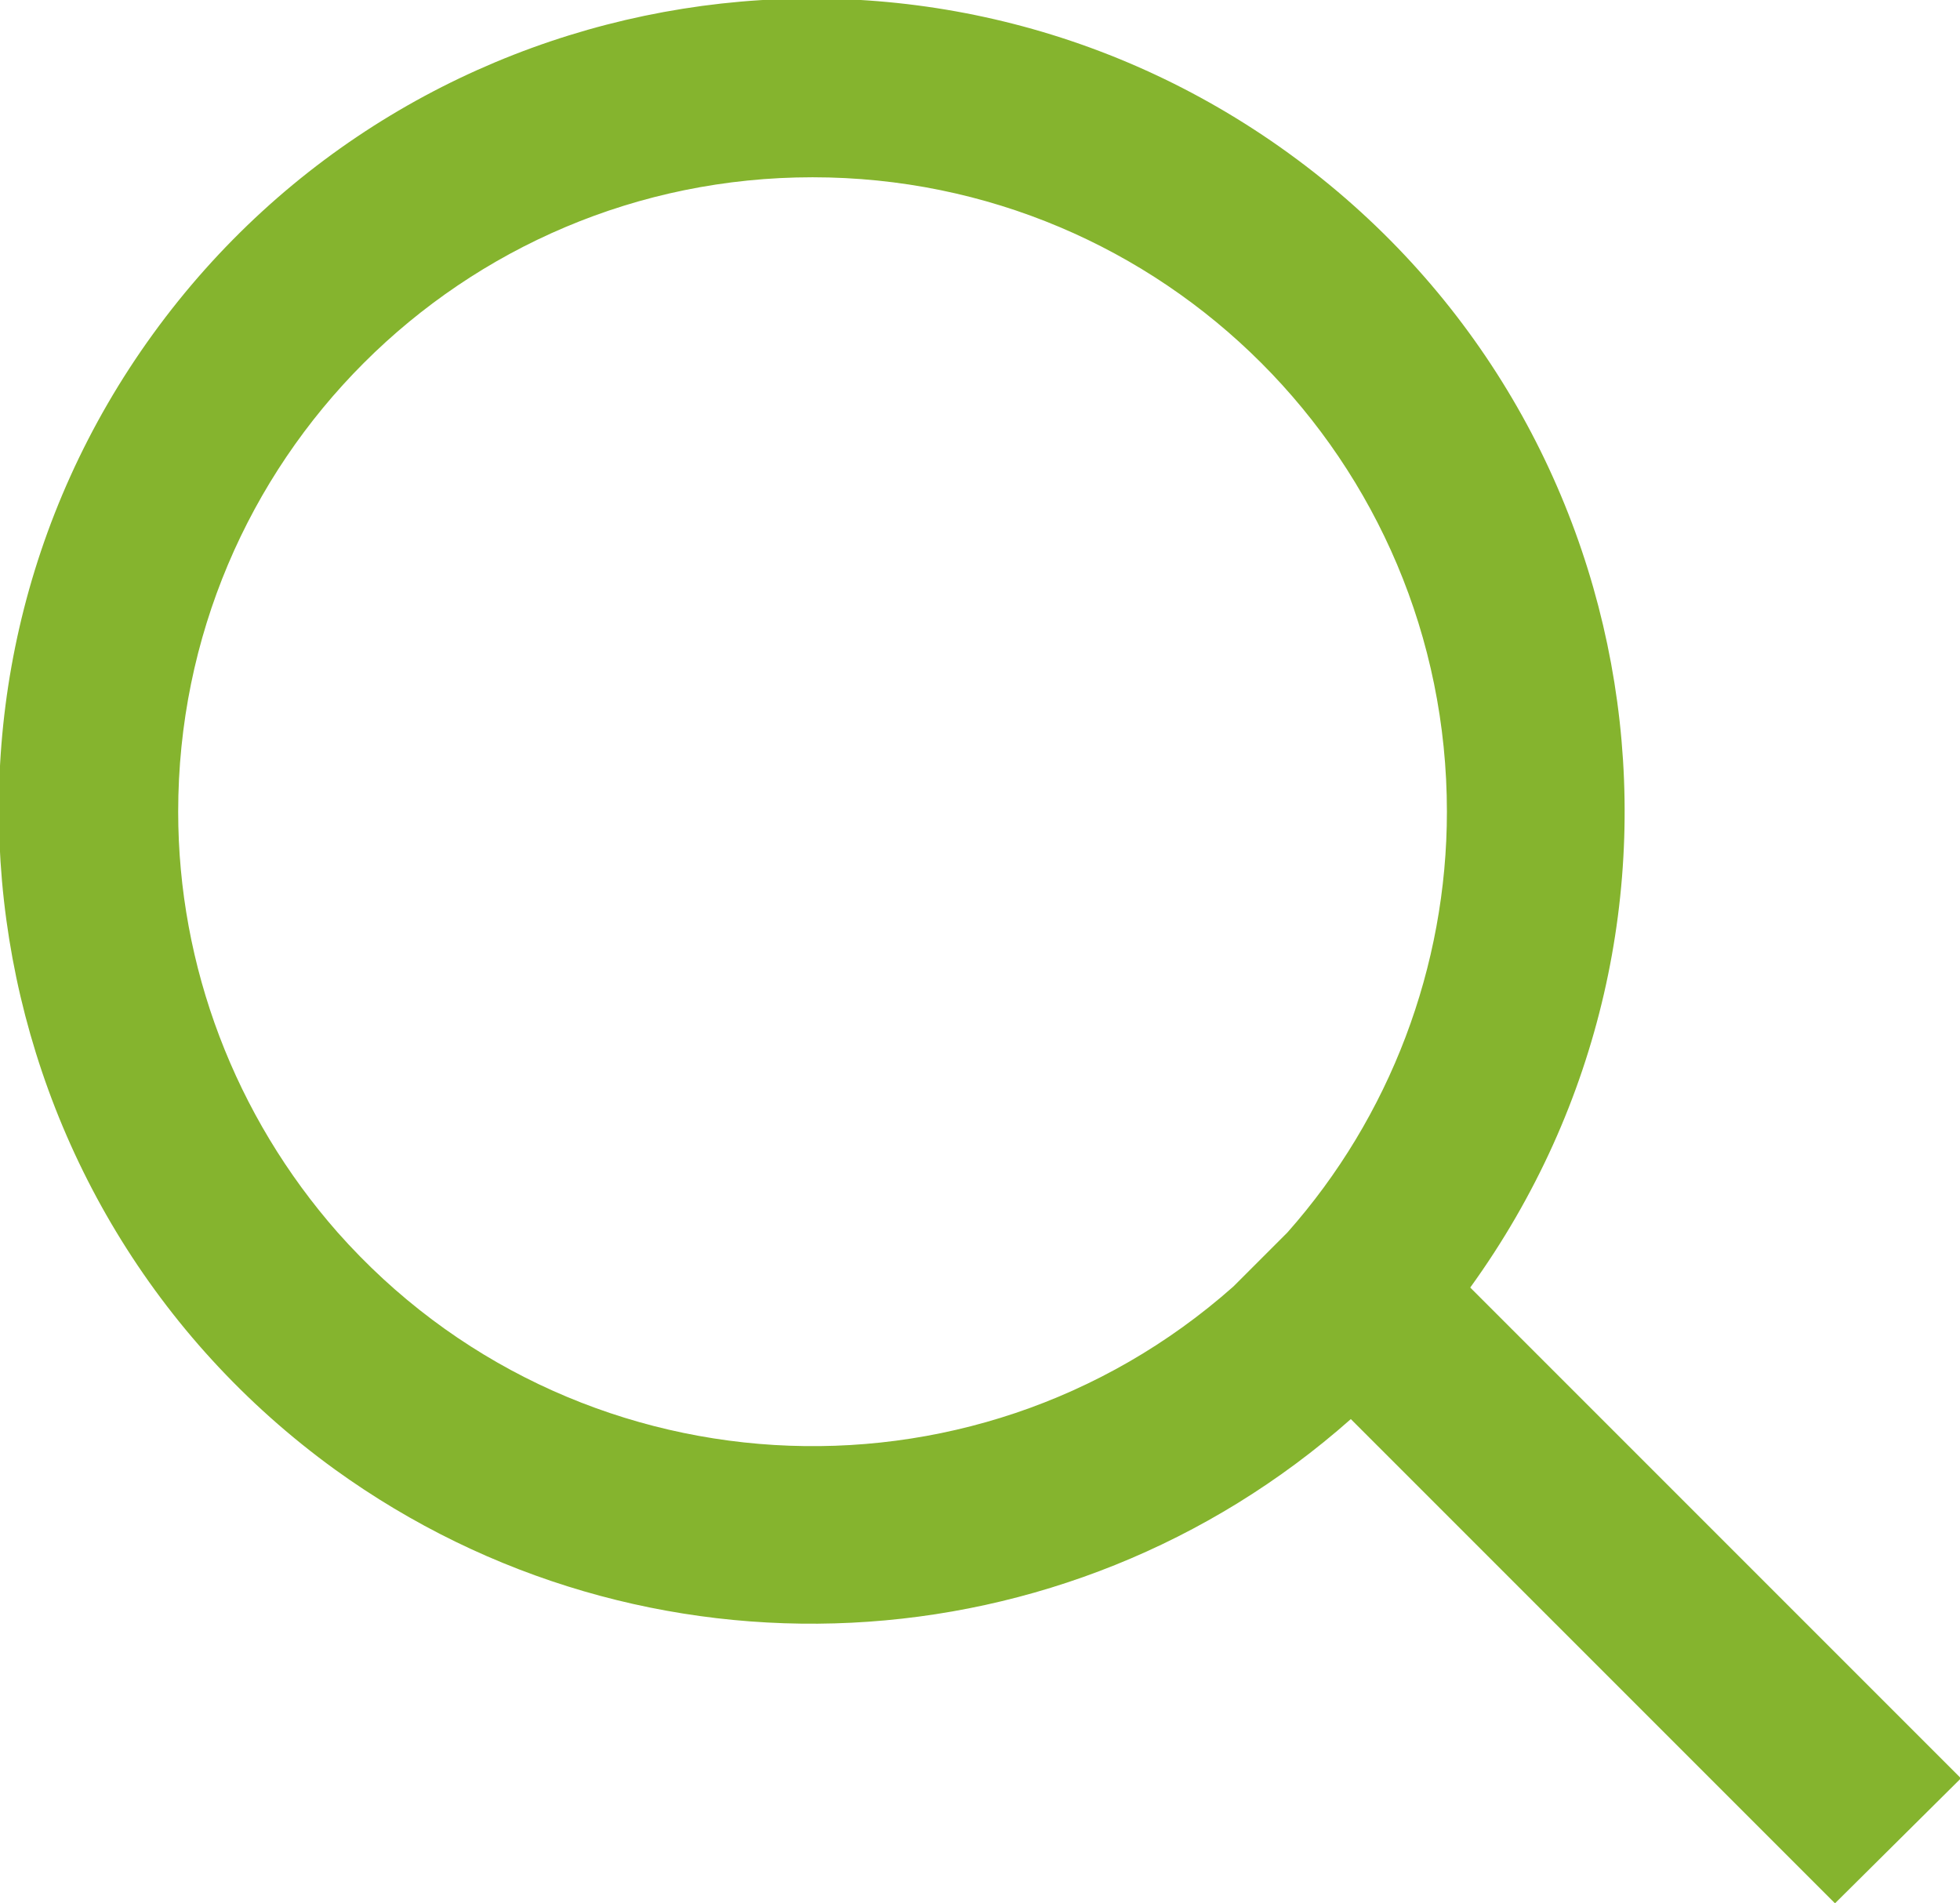 <?xml version="1.0" encoding="utf-8"?>
<!-- Generator: Adobe Illustrator 22.0.1, SVG Export Plug-In . SVG Version: 6.00 Build 0)  -->
<svg version="1.1" id="Layer_1" xmlns="http://www.w3.org/2000/svg" xmlns:xlink="http://www.w3.org/1999/xlink" x="0px" y="0px"
	 viewBox="0 0 210.1 204" style="enable-background:new 0 0 210.1 204;" xml:space="preserve">
<style type="text/css">
	.st0{fill:#85B42E;}
</style>
<title>napalearns-search-icon</title>
<path class="st0" d="M210.2,190.6L157.6,138c28.2-39,19.5-93.4-19.5-121.6S44.6-3.1,16.4,35.8S-3,129.3,35.9,157.5
	c33.1,23.9,78.3,21.7,108.9-5.4l51.9,51.9L210.2,190.6z M19.1,87c0-37.6,30.4-68,68-68s68,30.4,68,68c0,16.6-6.1,32.7-17.1,45.1
	l-5.8,5.8c-28.1,24.9-71.1,22.3-96-5.8C25.2,119.6,19.1,103.6,19.1,87z"/>
</svg>
